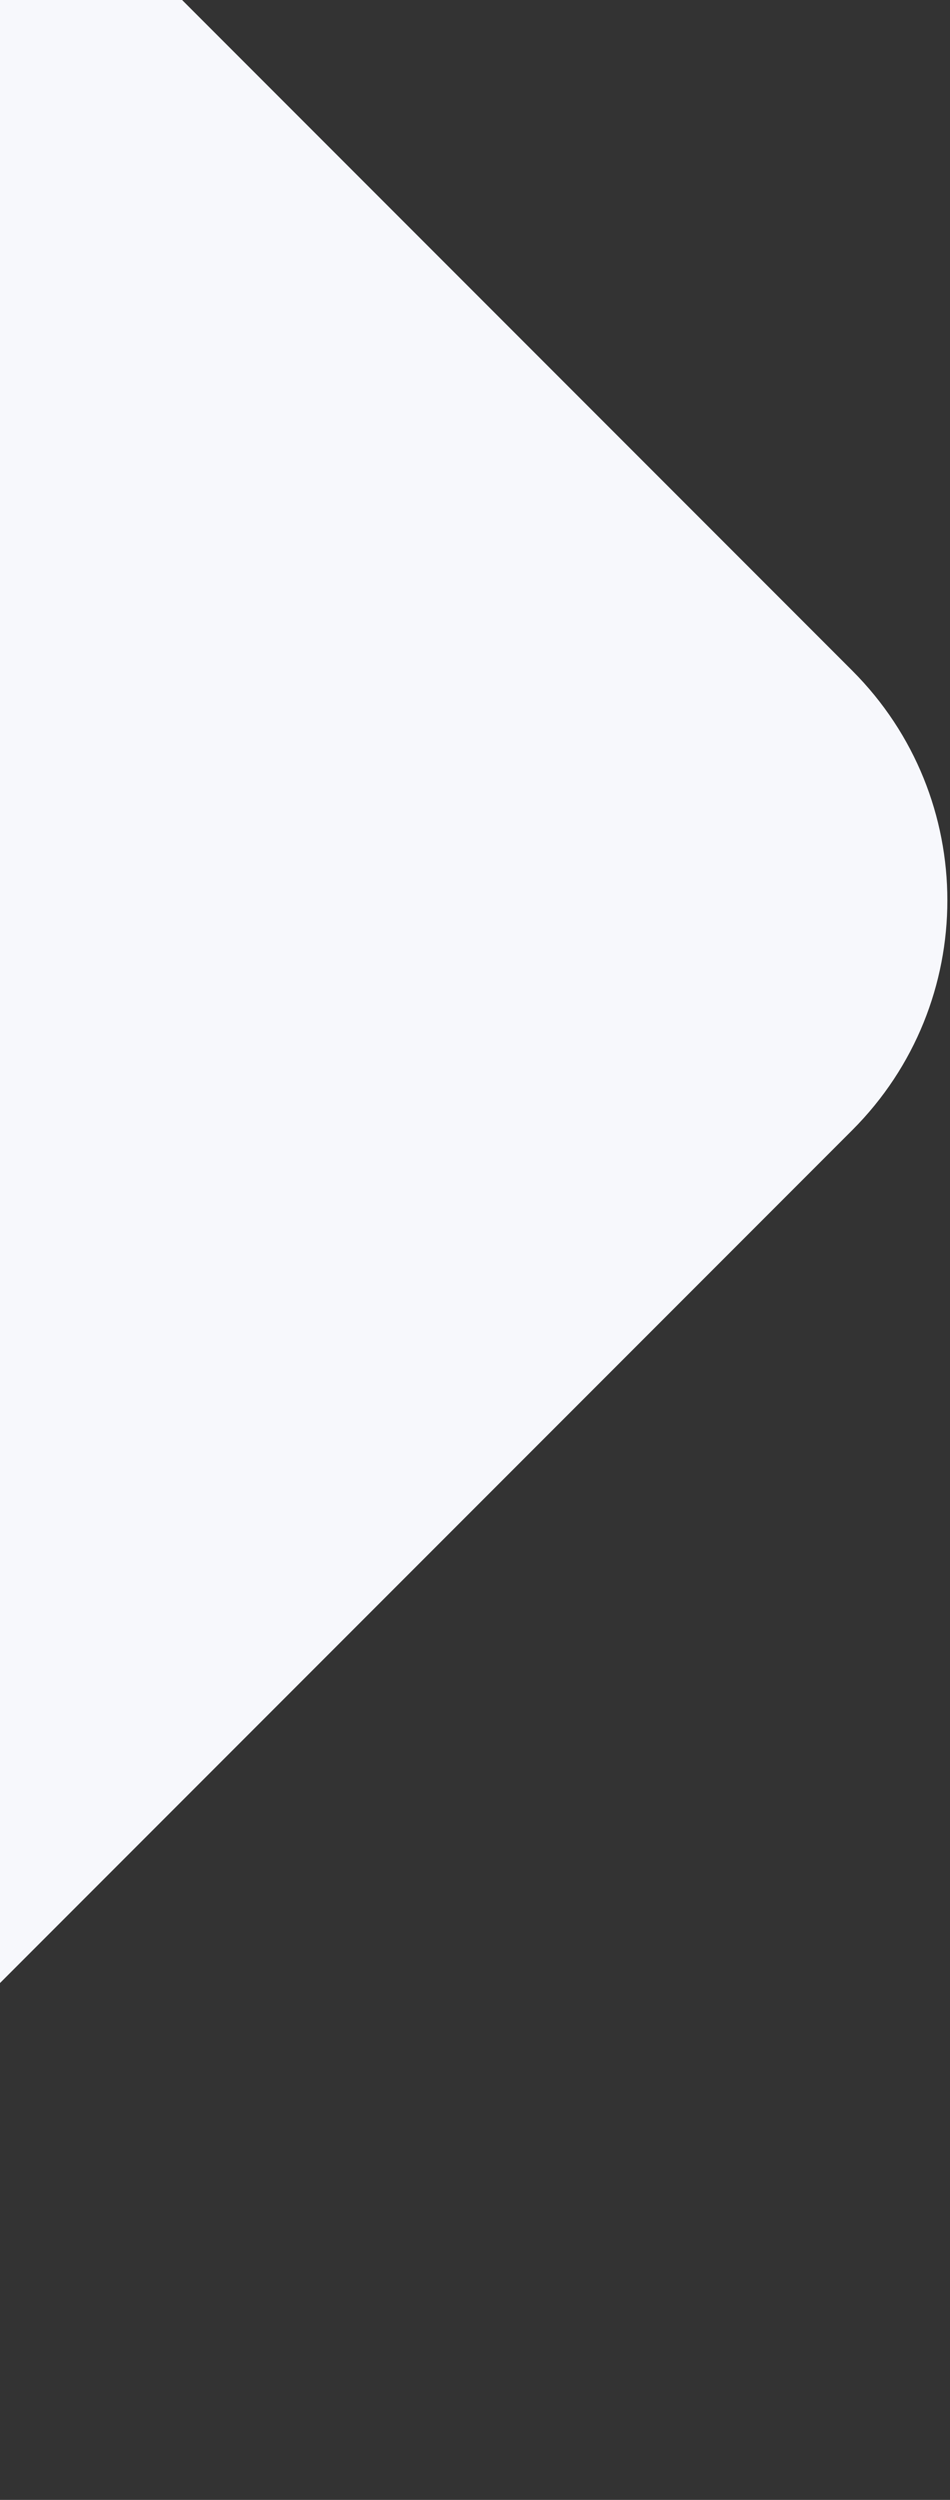 <svg width="278" height="731" viewBox="0 0 278 731" fill="none" xmlns="http://www.w3.org/2000/svg">
<rect x="0" y="0" width="278" height="731" fill="#333333" stroke="none"/>
<rect x="-696" y="263.288" width="716" height="716" rx="95" transform="rotate(-45 -696 263.288)" fill="#F7F8FC"/>
</svg>
